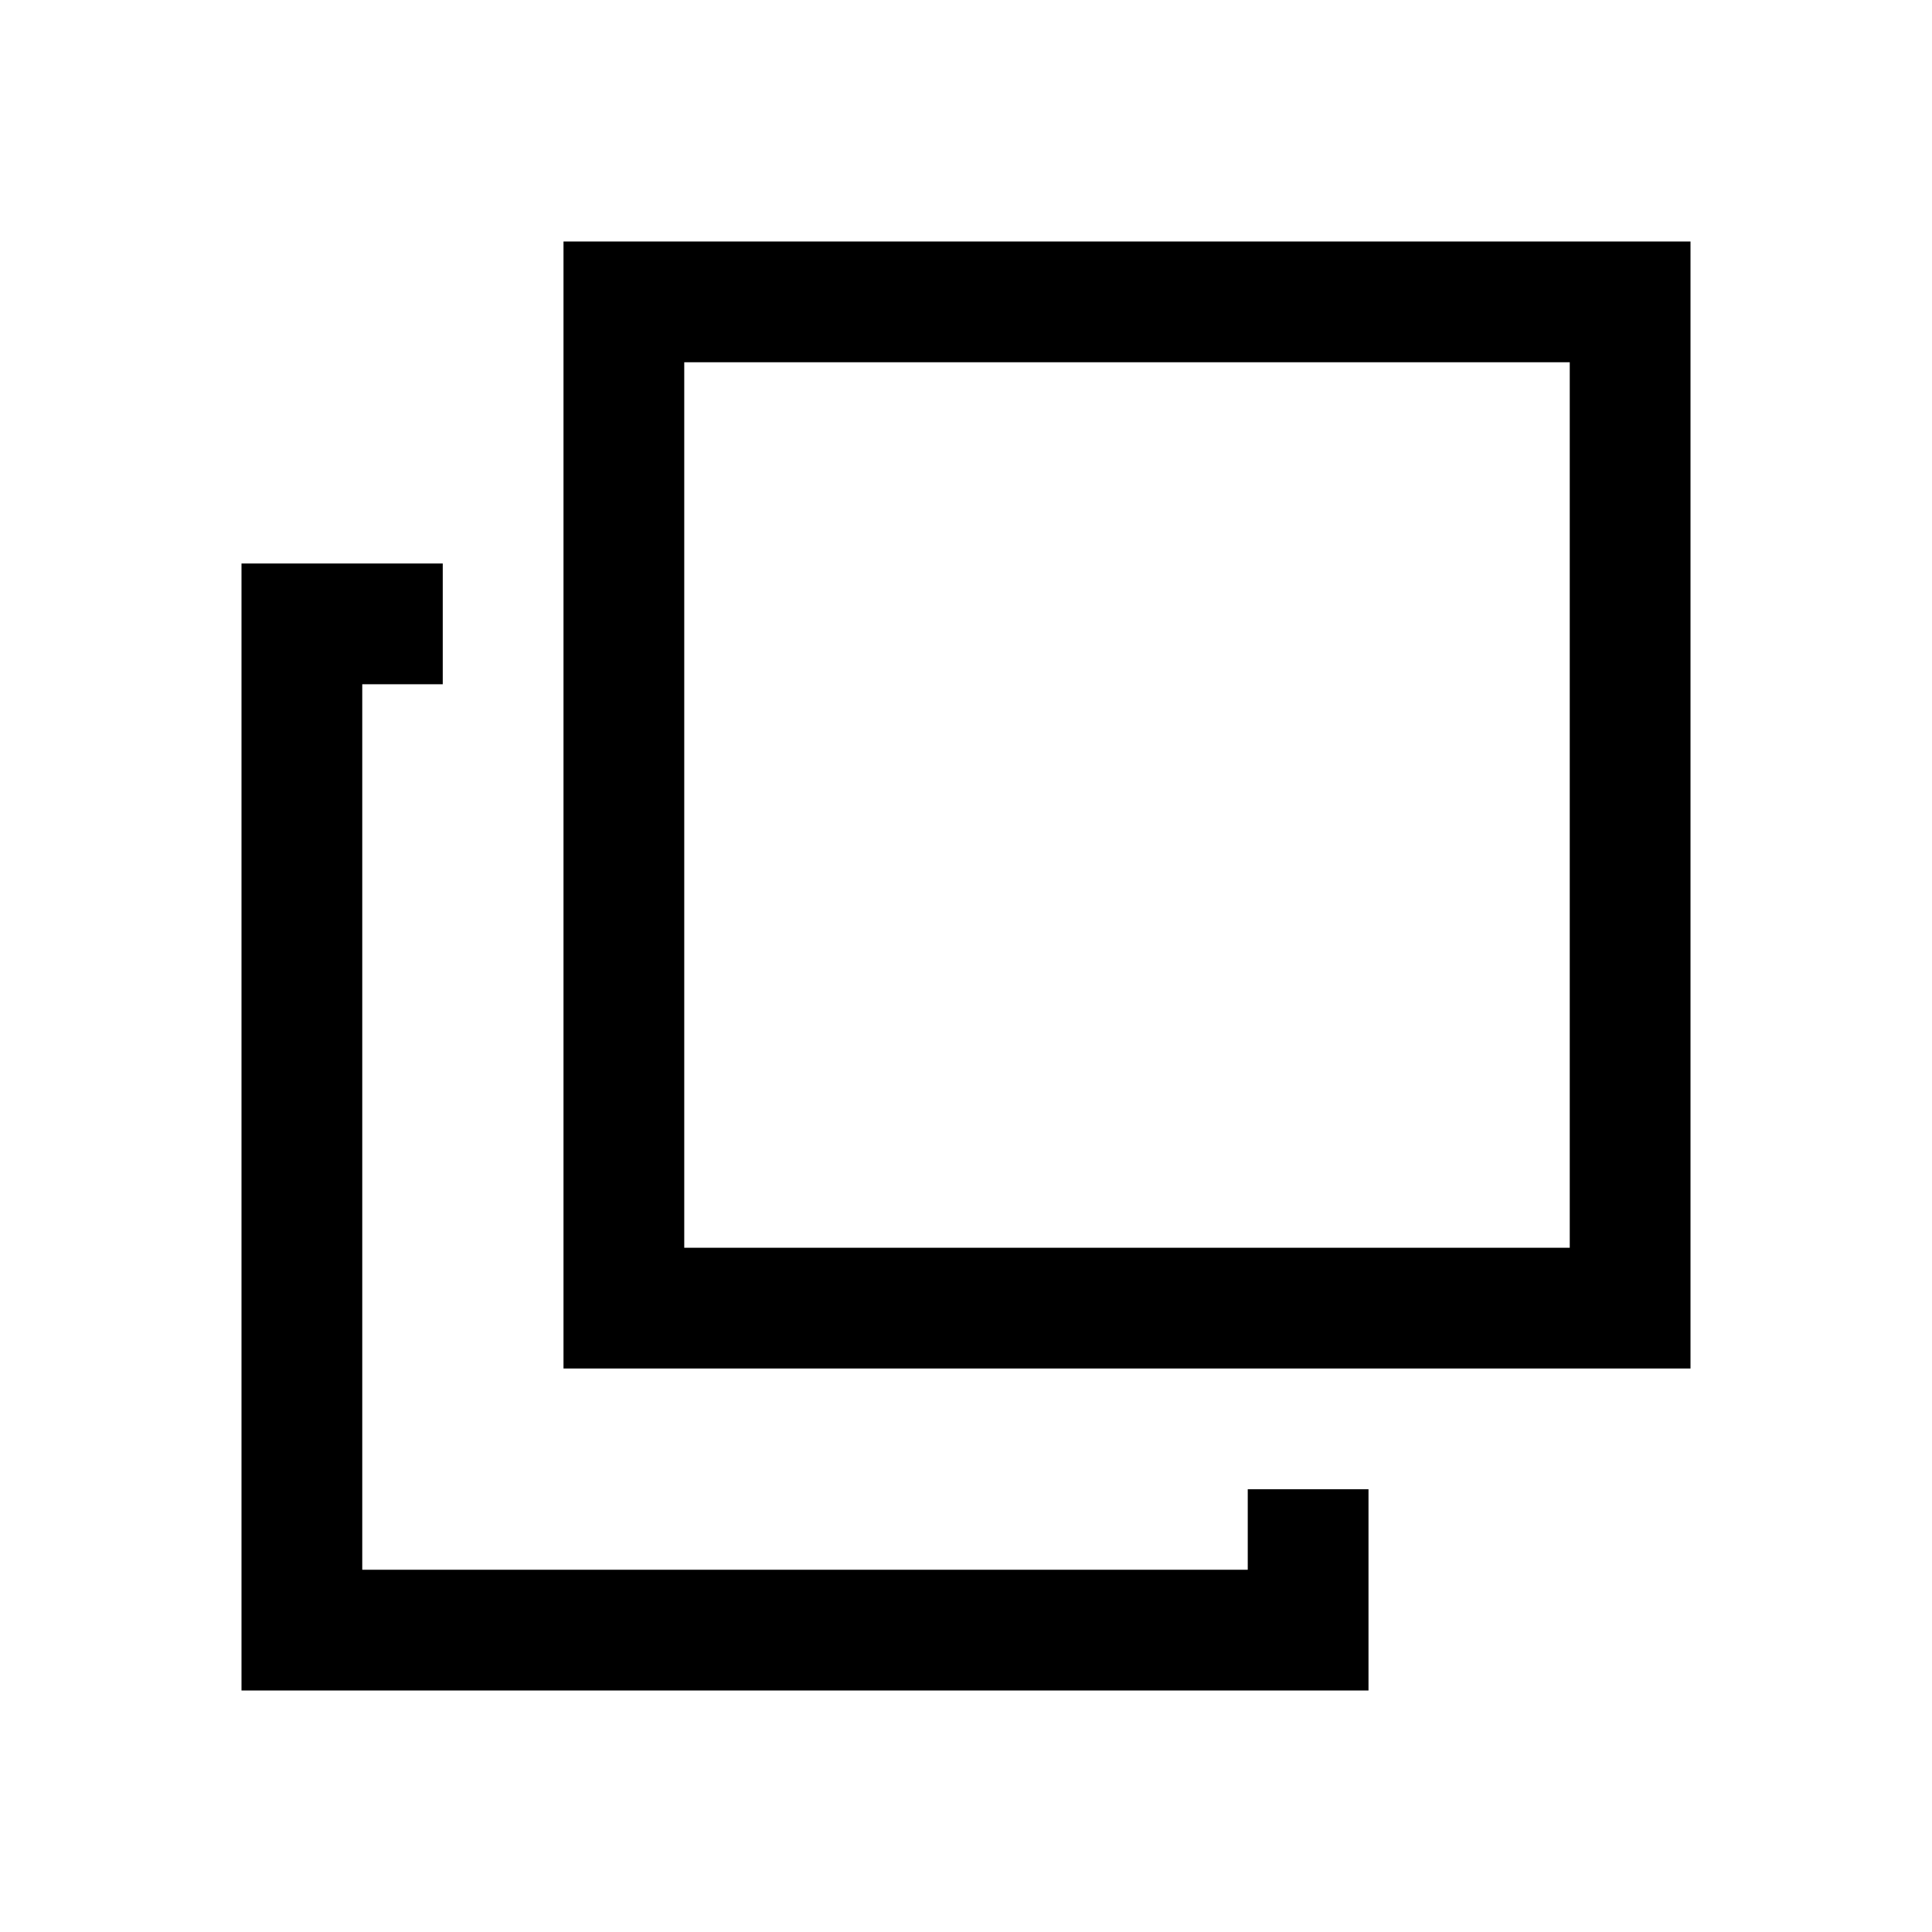 <?xml version="1.0" encoding="UTF-8"?><svg id="Layer_2" xmlns="http://www.w3.org/2000/svg" viewBox="0 0 24 24"><g id="_1.5px"><g id="copy"><rect id="regular_general_copy_background" width="24" height="24" style="fill:none;"/><path id="Subtract-29" d="m5.5,7h-2.5v14h14v-2.5h-1.5v1H4.5v-11h1v-1.5Z"/><path id="Rectangle_188_Stroke_" d="m21,17H7V3h14v14ZM8.5,4.5v11h11V4.5h-11Z"/></g></g></svg>